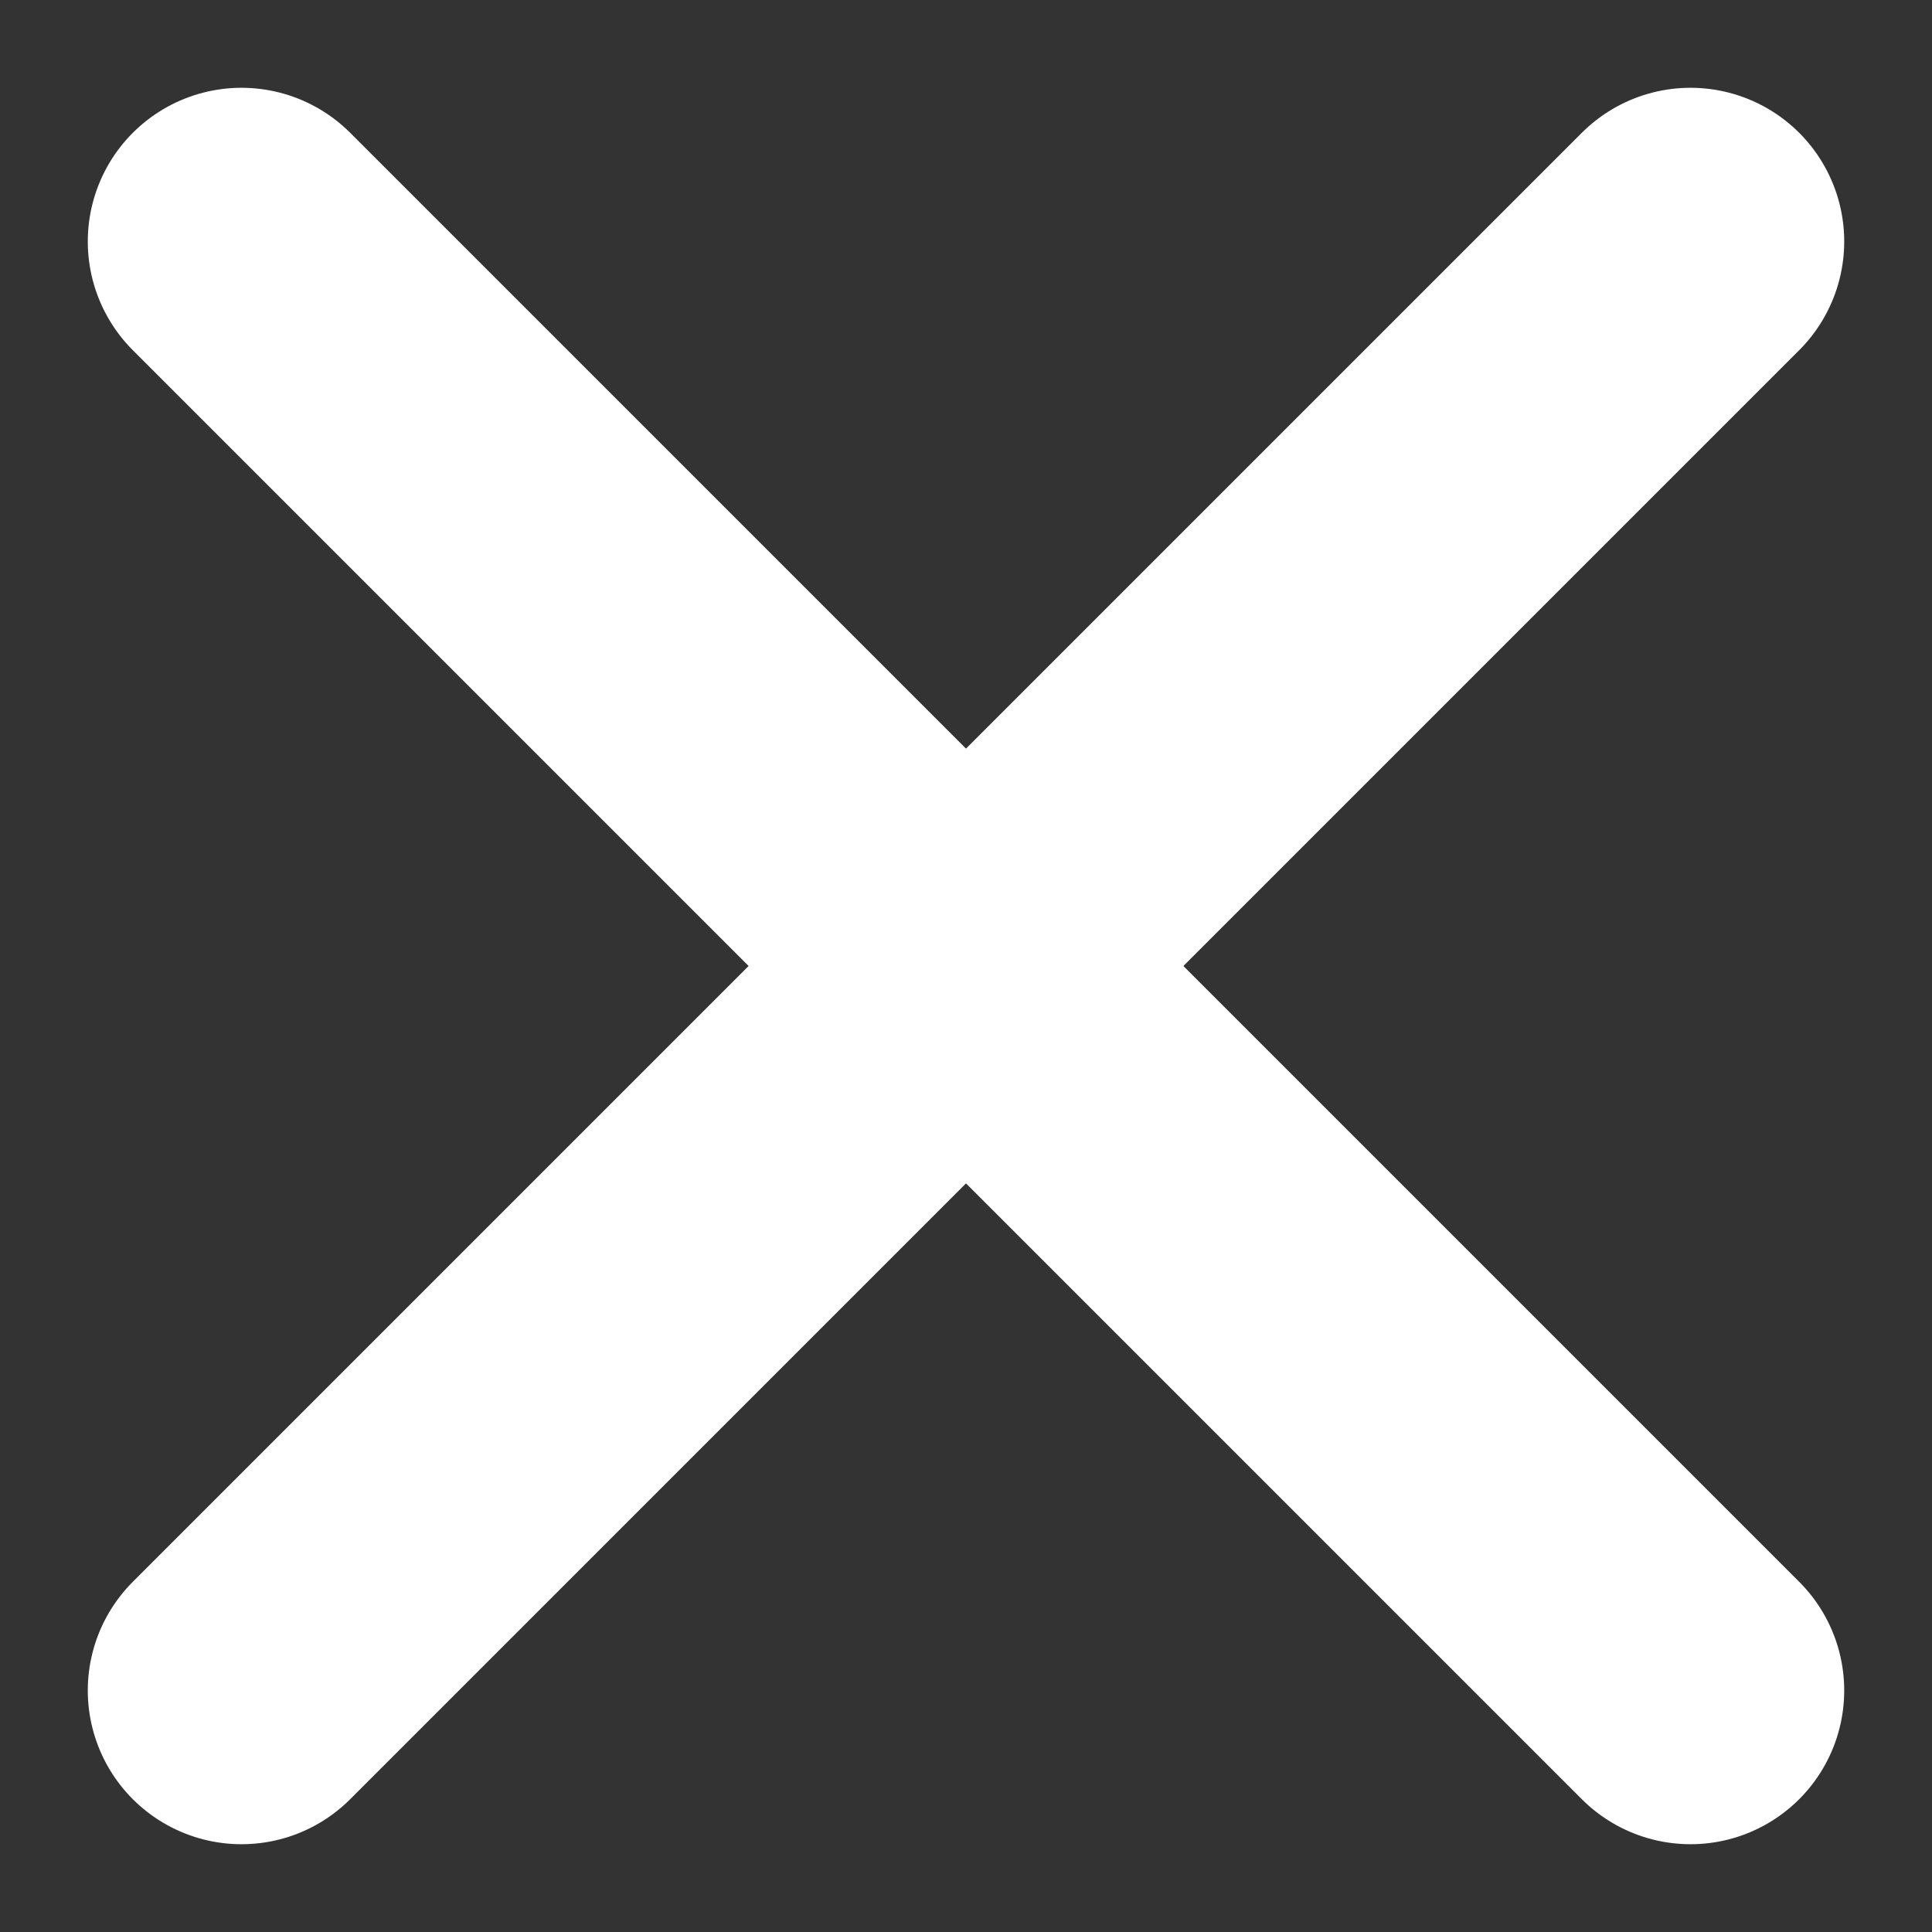 <svg width="16" height="16" viewBox="0 0 16 16" fill="none" xmlns="http://www.w3.org/2000/svg">
<rect x="0" y="0" width="16" height="16" fill="#333333" stroke="none"/>
<path d="M2 14L14 2" stroke="white" stroke-width="2.546" stroke-linecap="round"/>
<path d="M2 2L14 14" stroke="white" stroke-width="2.546" stroke-linecap="round"/>
</svg>
